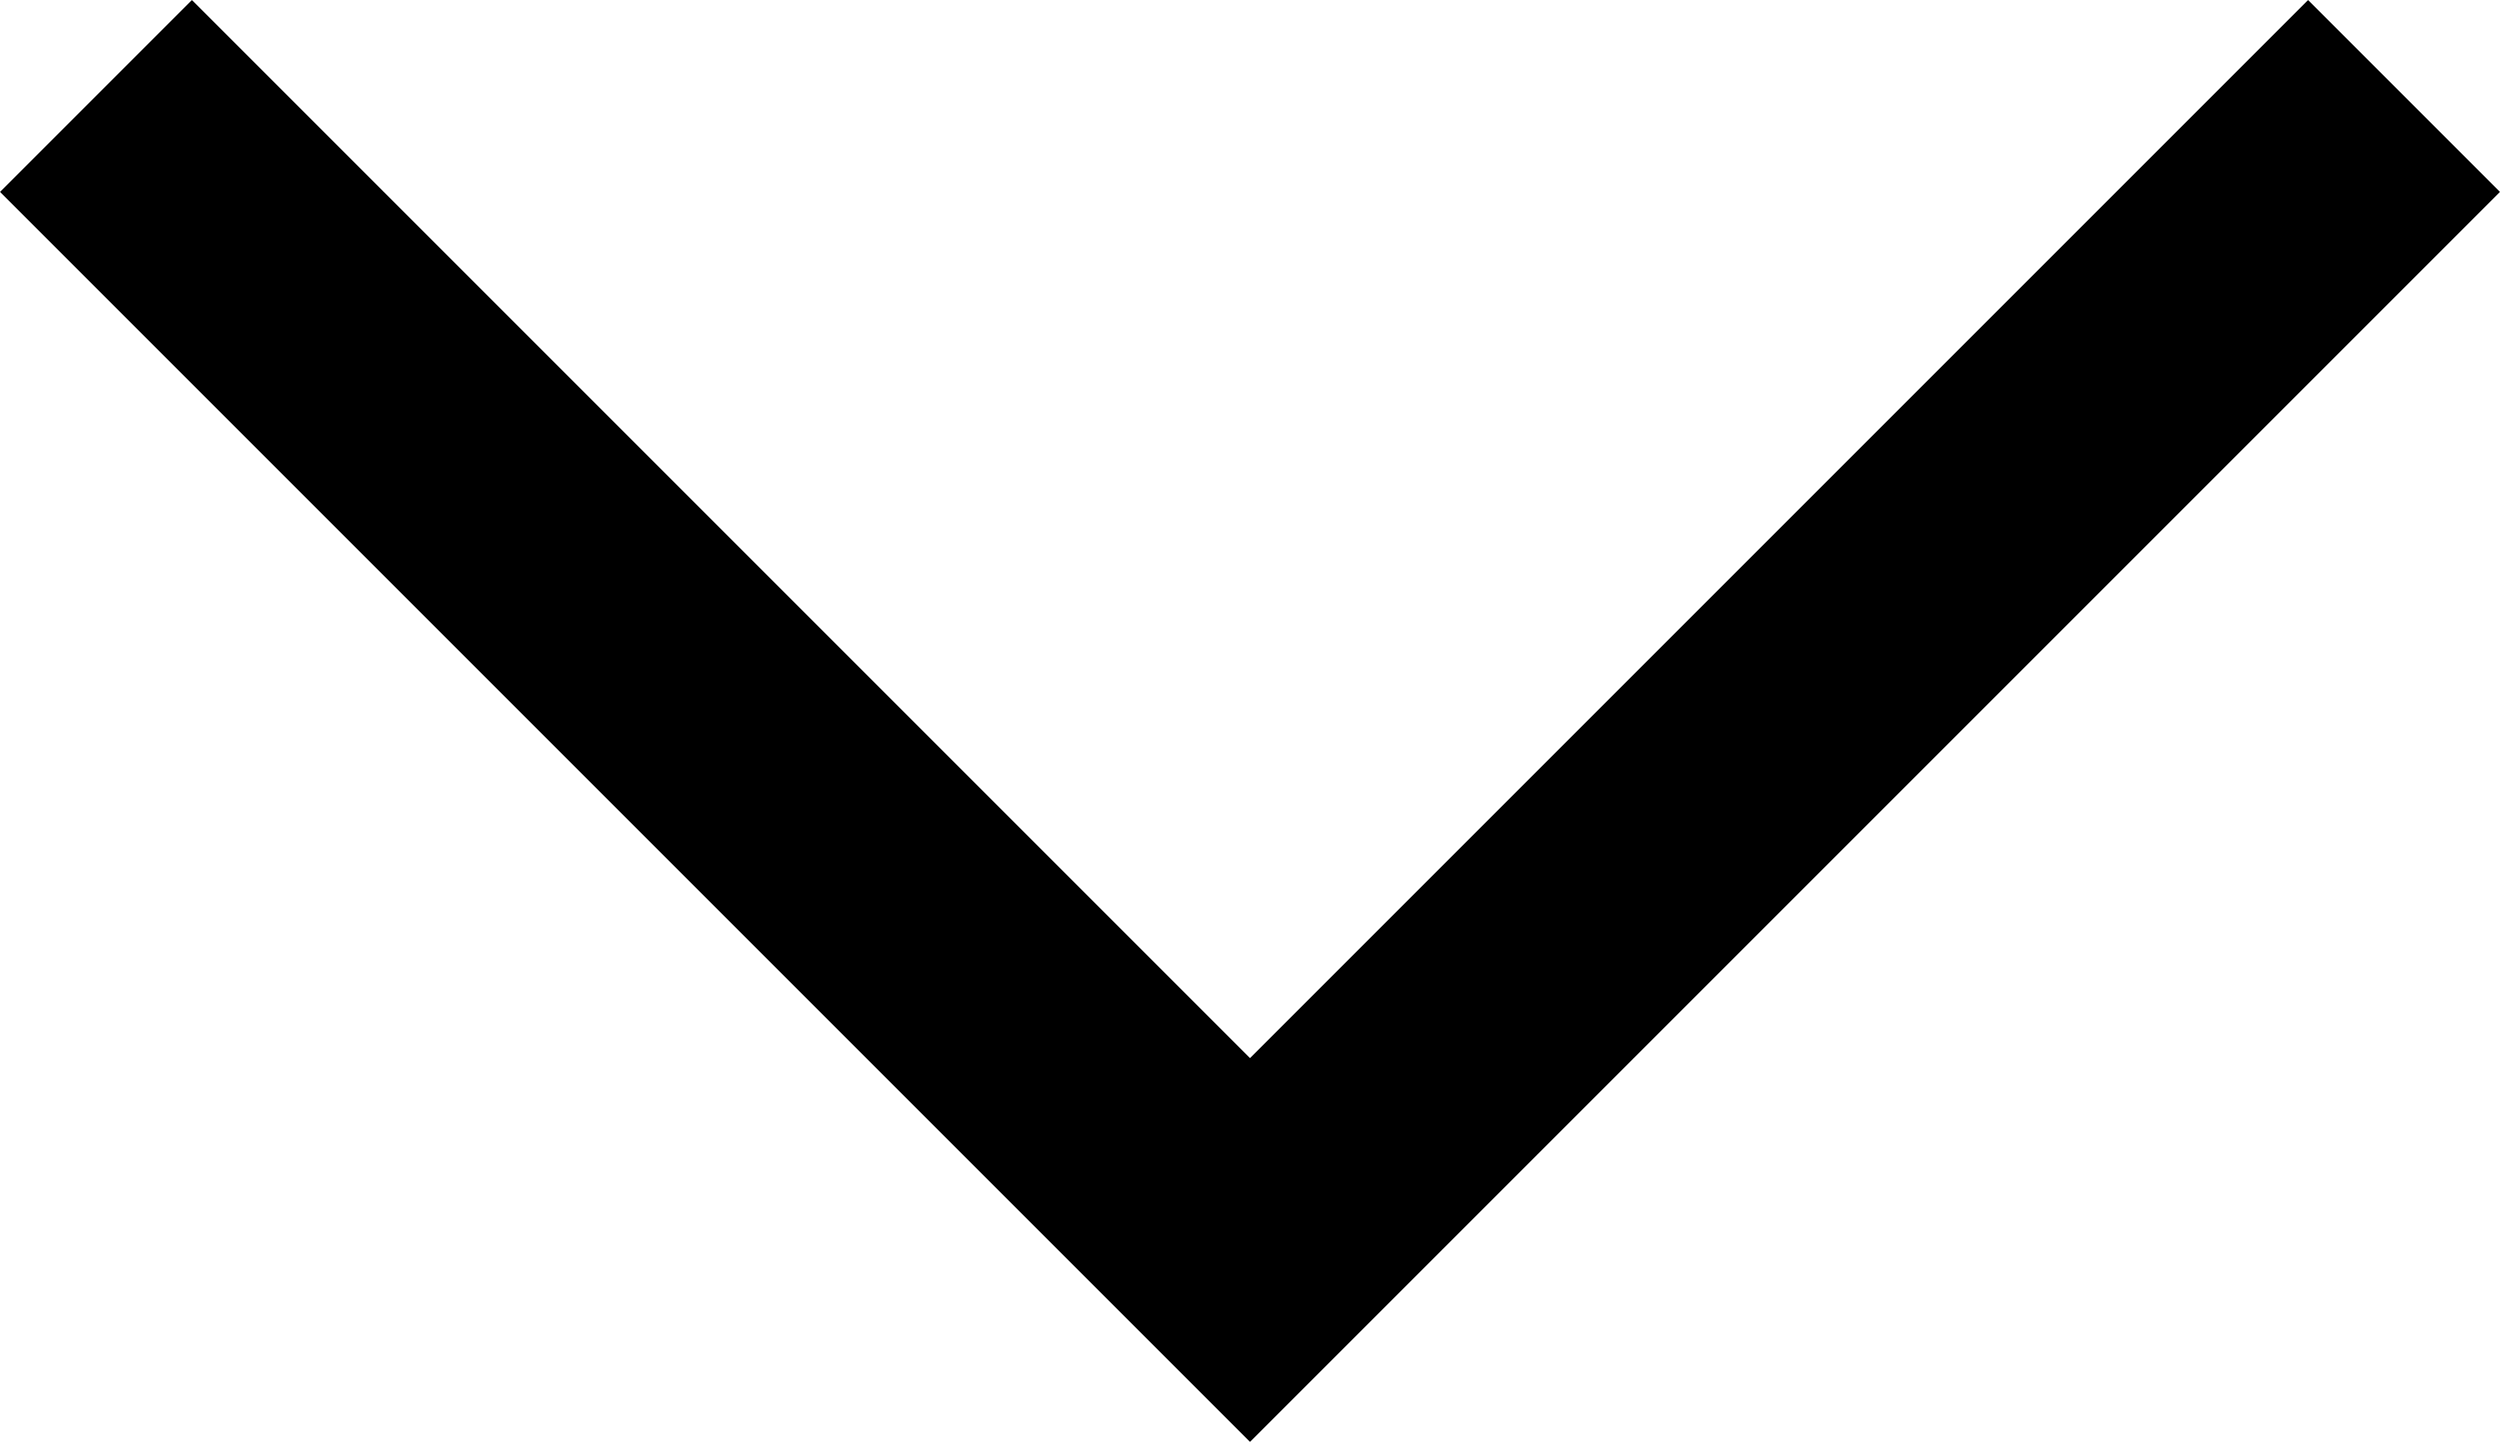 <svg xmlns="http://www.w3.org/2000/svg" width="27.638" height="15.94" viewBox="0 0 27.638 15.94"><g transform="translate(1.061 1.061)"><path d="M192.777,685.964l12.758,12.758,12.758-12.758" transform="translate(-192.777 -685.964)" fill="none" stroke="#000" stroke-width="3"/></g></svg>